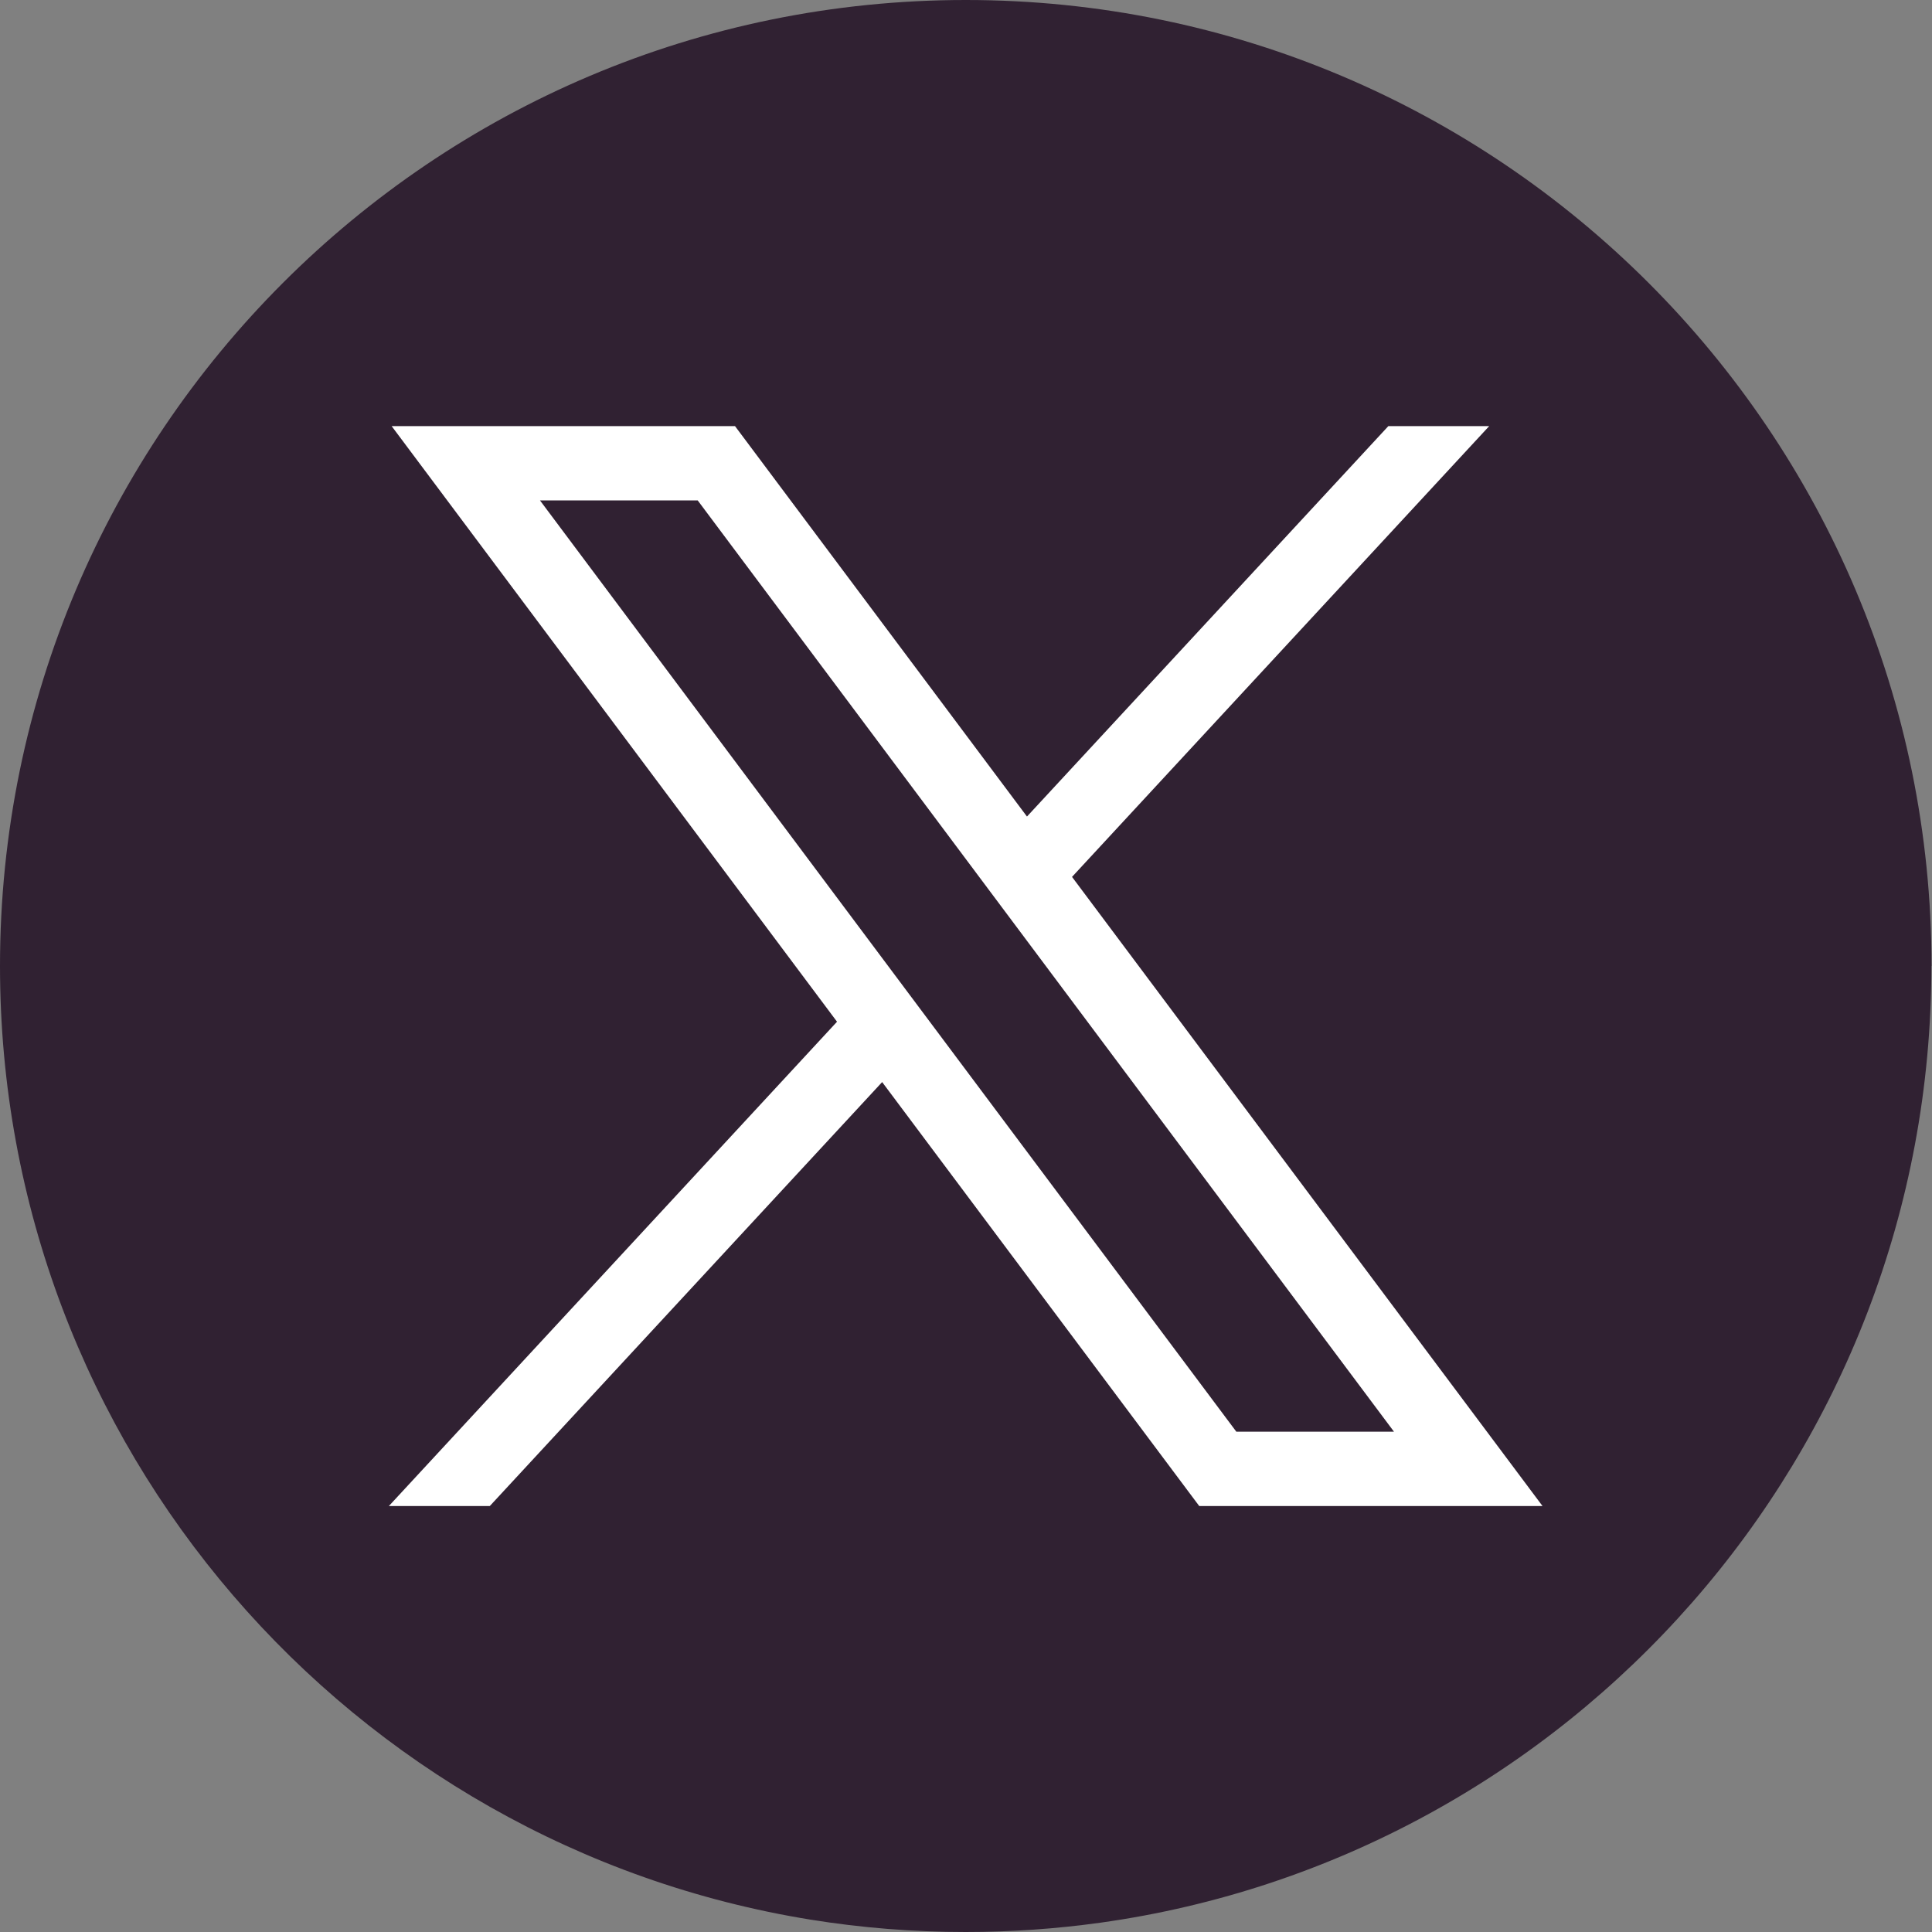 <svg preserveAspectRatio="none" width="100%" height="100%" overflow="visible" style="display: block;" viewBox="0 0 25 25" fill="none" xmlns="http://www.w3.org/2000/svg">
<rect x="0" y="0" width="25" height="25" fill="#808080" stroke="none"/>
<g id="Group">
<path id="Vector" d="M24.992 12.5C24.992 18.814 20.313 24.033 14.236 24.88C13.667 24.959 13.086 25 12.496 25C11.815 25 11.146 24.946 10.494 24.841C4.544 23.882 0 18.722 0 12.5C0 5.597 5.595 0 12.497 0C19.398 0 24.994 5.597 24.994 12.5H24.992Z" fill="#302132"/>
<g id="layer1">
<path id="path1009" d="M5.068 5.514L10.831 13.221L5.032 19.488H6.338L11.415 14.002L15.518 19.488H19.96L13.872 11.347L19.27 5.514H17.965L13.289 10.566L9.511 5.514H5.069H5.068ZM6.987 6.475H9.028L18.038 18.526H15.998L6.987 6.475Z" fill="white"/>
</g>
</g>
</svg>
